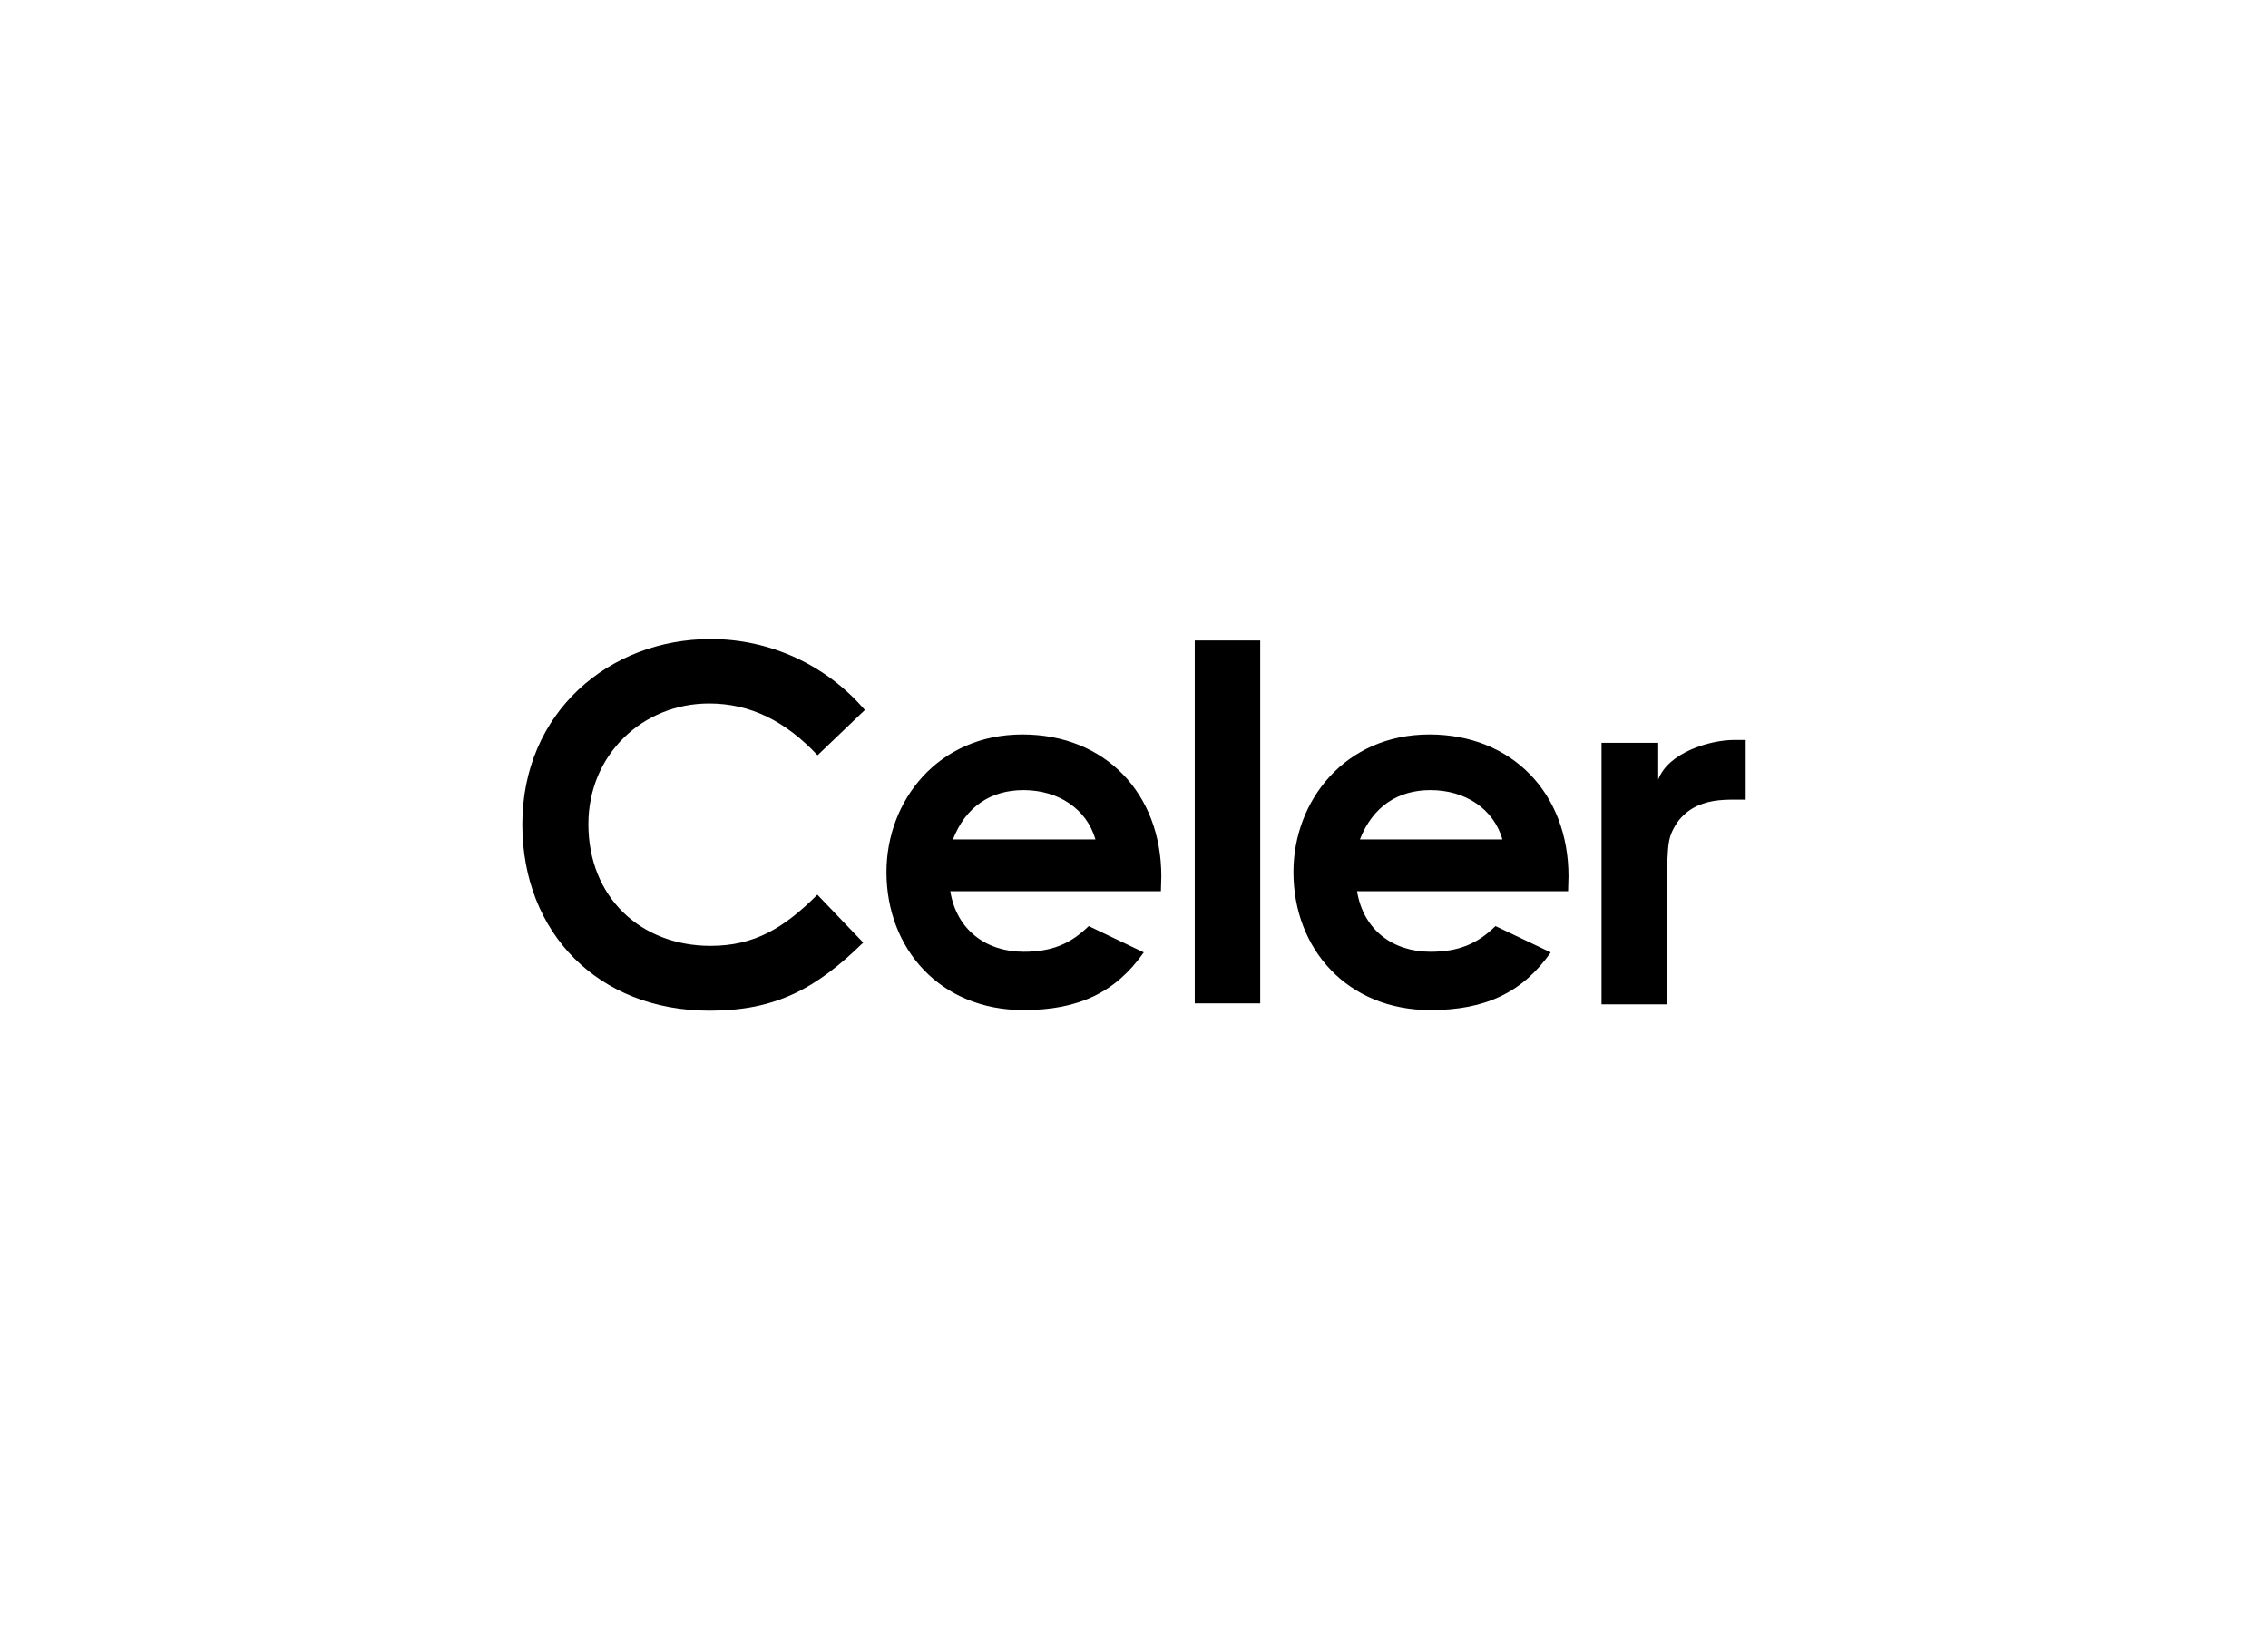 <svg width="330" height="240" viewBox="0 0 330 240" fill="none" xmlns="http://www.w3.org/2000/svg">
<path d="M241.272 113.47C242.696 109.554 248.72 107.685 252.338 107.685H254V116.377C251.924 116.377 249.818 116.259 247.83 116.941C246.436 117.386 245.218 118.217 244.298 119.344C242.608 121.628 242.756 123.023 242.608 125.159C242.49 127.235 242.548 128.659 242.548 130.736V146.163H233.026V108.1H241.272V113.47ZM125.602 137.174C118.78 143.849 112.906 147.082 103.234 147.082C87.125 147.082 76 135.839 76 119.967C76 103.68 88.608 93 103.412 93C112.044 93 120.234 96.768 125.84 103.324L118.958 109.91C114.3 104.956 109.196 102.375 103.174 102.375C93.503 102.375 85.612 109.821 85.612 119.937C85.612 130.558 93.207 137.648 103.382 137.648C109.76 137.648 114.062 135.067 118.928 130.202L125.602 137.174ZM166.424 138.598C162.33 144.412 156.96 146.993 148.92 146.993C136.816 146.993 128.984 138.093 128.984 126.909C128.984 116.496 136.52 106.884 148.772 106.884C160.816 106.884 168.976 115.487 168.976 127.532C168.976 128.392 168.916 128.808 168.916 129.698H138.27C139.19 135.364 143.522 138.509 148.95 138.509C153.044 138.509 155.774 137.352 158.414 134.771L166.424 138.598ZM159.392 122.162C158.118 117.742 154.024 114.983 148.92 114.983C144.204 114.983 140.526 117.356 138.656 122.162H159.392ZM173.84 93.208H183.364V146.014H173.84V93.208ZM225.638 138.598C221.544 144.412 216.174 146.993 208.136 146.993C196.032 146.993 188.2 138.093 188.2 126.909C188.2 116.496 195.734 106.884 207.986 106.884C220.032 106.884 228.22 115.487 228.22 127.532C228.22 128.392 228.16 128.808 228.16 129.698H197.456C198.374 135.364 202.706 138.509 208.136 138.509C212.23 138.509 214.958 137.352 217.598 134.771L225.638 138.598ZM218.608 122.162C217.332 117.742 213.238 114.983 208.136 114.983C203.418 114.983 199.74 117.356 197.87 122.162H218.608Z" fill="black"/>
</svg>
